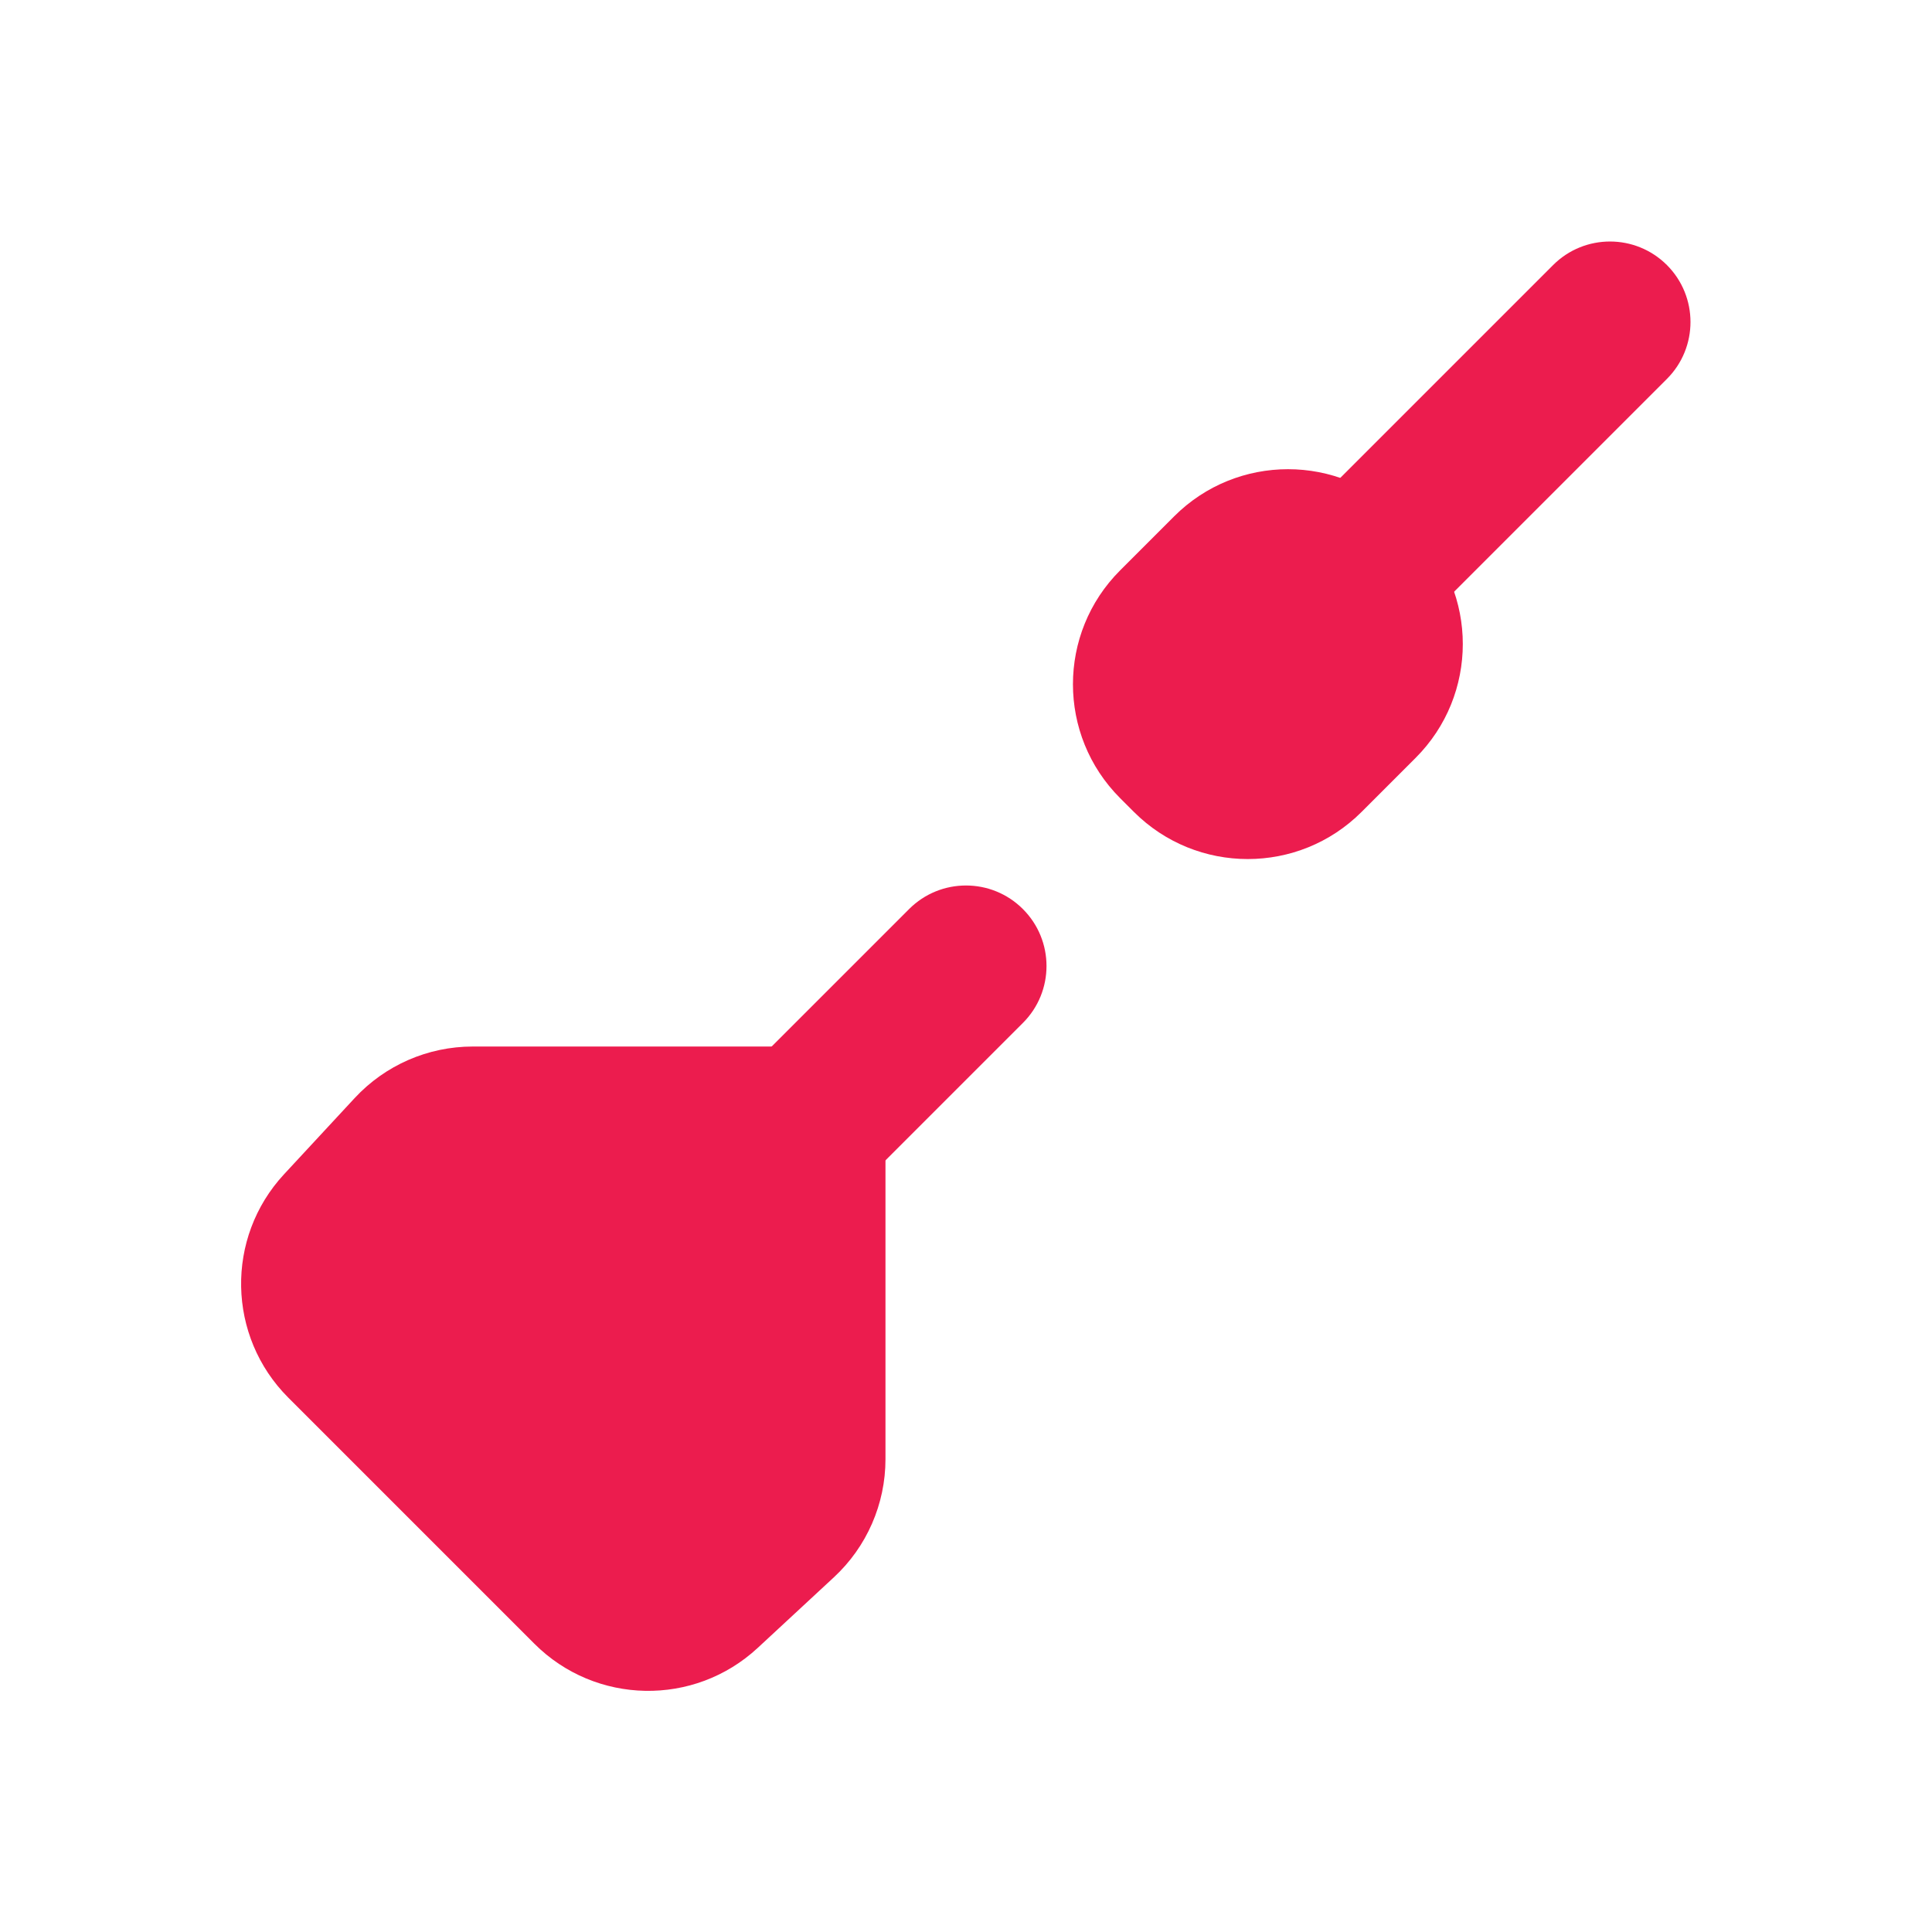 <?xml version="1.0" encoding="UTF-8" standalone="no"?><svg width="50" height="50" viewBox="0 0 50 50" fill="none" xmlns="http://www.w3.org/2000/svg">
<g id="Darts">
<path id="Shape" fill-rule="evenodd" clip-rule="evenodd" d="M43.14 9.806C43.953 8.993 43.953 7.674 43.14 6.86C42.326 6.047 41.007 6.047 40.194 6.86L33.944 13.11C33.13 13.924 33.13 15.243 33.944 16.056C34.757 16.87 36.076 16.87 36.89 16.056L43.14 9.806ZM26.473 26.473C27.287 25.66 27.287 24.34 26.473 23.527C25.66 22.713 24.34 22.713 23.527 23.527L19.36 27.694C18.547 28.507 18.547 29.826 19.36 30.64C20.174 31.453 21.493 31.453 22.306 30.64L26.473 26.473Z" fill="#EC1C4E"/>
<path id="Shape_2" d="M12.235 27.084H22.916V37.764C22.916 38.924 22.432 40.032 21.581 40.82L19.608 42.649C17.965 44.171 15.413 44.123 13.829 42.539L7.46 36.17C5.877 34.586 5.828 32.034 7.35 30.391L9.179 28.418C9.968 27.567 11.075 27.084 12.235 27.084Z" fill="#EC1C4E"/>
<path id="Shape_3" d="M36.637 13.72L36.28 13.363C34.652 11.736 32.014 11.736 30.387 13.363L28.988 14.762C27.361 16.389 27.361 19.027 28.988 20.655L29.345 21.012C30.973 22.639 33.611 22.639 35.238 21.012L36.637 19.613C38.264 17.986 38.264 15.348 36.637 13.72Z" fill="#EC1C4E"/>
</g>
</svg>
